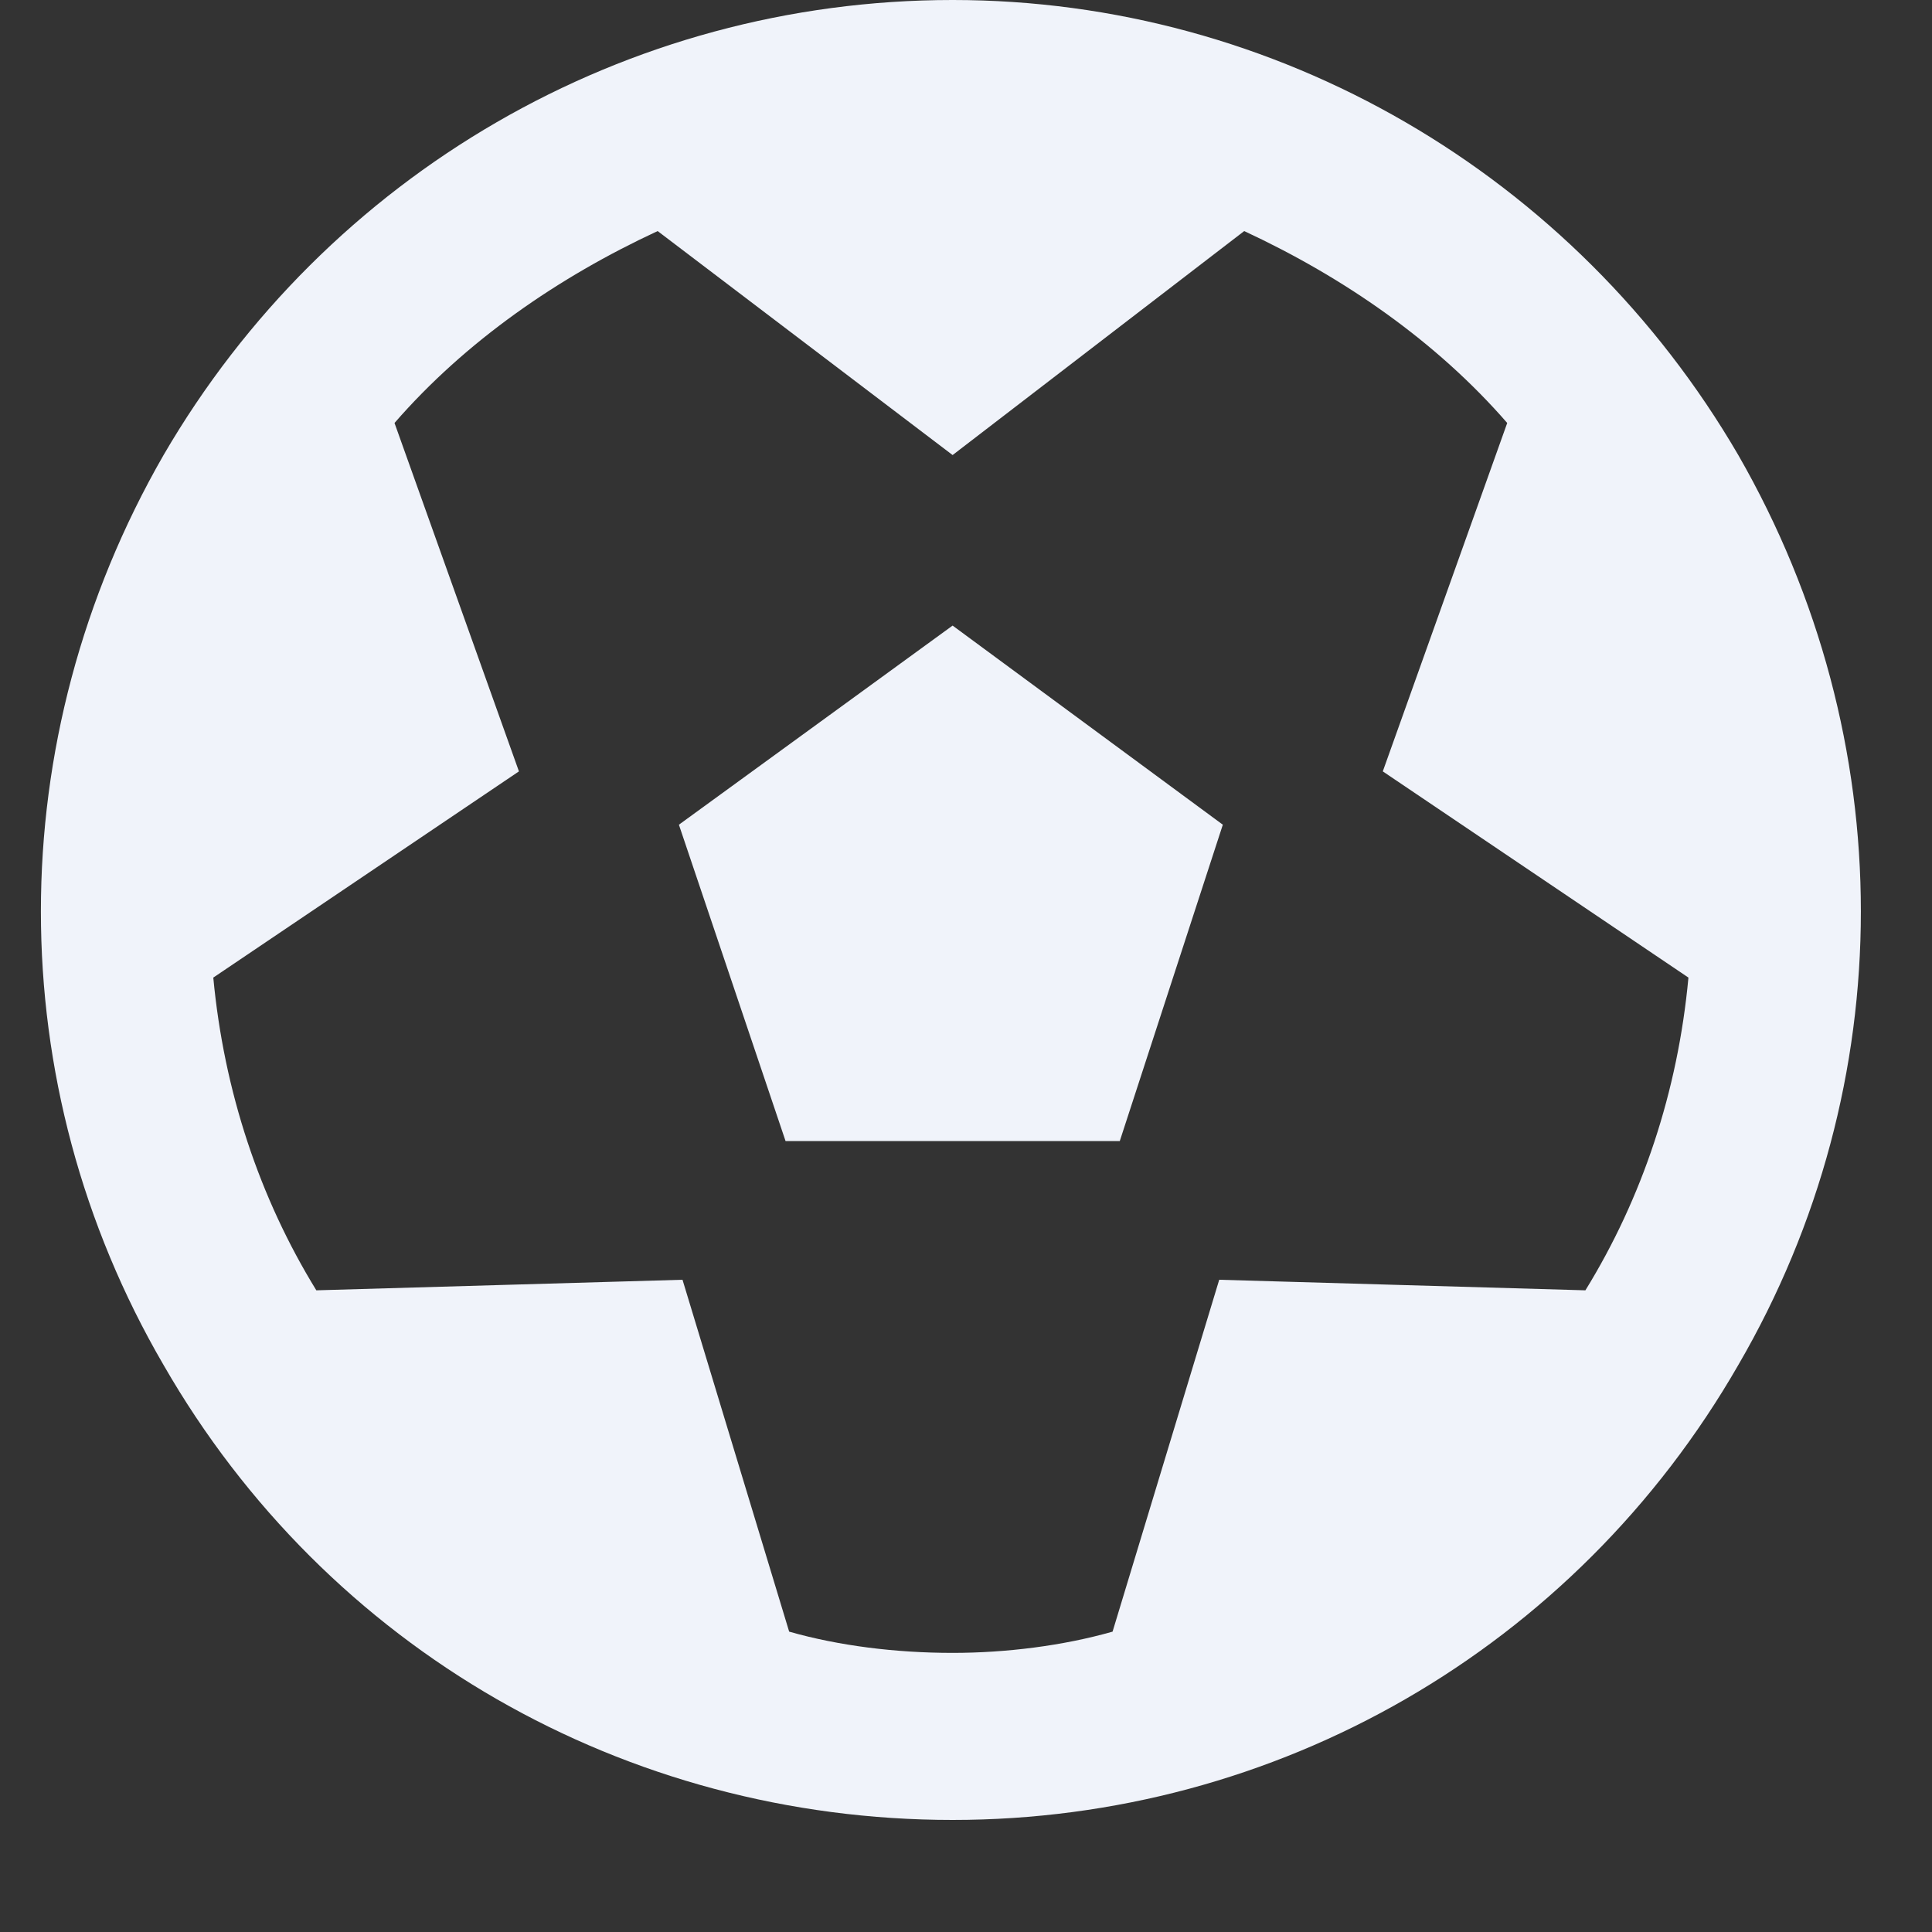 <svg width="15" height="15" viewBox="0 0 15 15" fill="none" xmlns="http://www.w3.org/2000/svg">
<rect x="0" y="0" width="15" height="15" fill="#333333" stroke="none"/>
<path d="M11.702 3.284C11.15 2.649 10.432 2.153 9.66 1.794L7.396 3.533L5.106 1.794C4.333 2.153 3.615 2.649 3.063 3.284L4.029 5.989L1.656 7.59C1.739 8.473 2.015 9.301 2.456 10.018L5.299 9.936L6.127 12.668C6.513 12.778 6.955 12.833 7.396 12.833C7.81 12.833 8.252 12.778 8.638 12.668L9.466 9.936L12.309 10.018C12.751 9.301 13.027 8.473 13.109 7.59L10.736 5.989L11.702 3.284ZM7.396 14.13C4.857 14.13 2.539 12.806 1.27 10.598C3.23951e-05 8.418 3.23951e-05 5.741 1.27 3.533C2.539 1.352 4.857 -2.14577e-05 7.396 -2.14577e-05C9.908 -2.14577e-05 12.226 1.352 13.496 3.533C14.765 5.741 14.765 8.418 13.496 10.598C12.226 12.806 9.908 14.13 7.396 14.13ZM7.396 4.857L9.494 6.403L8.694 8.859H6.099L5.271 6.403L7.396 4.857Z" fill="#F0F3FA"/>
</svg>
